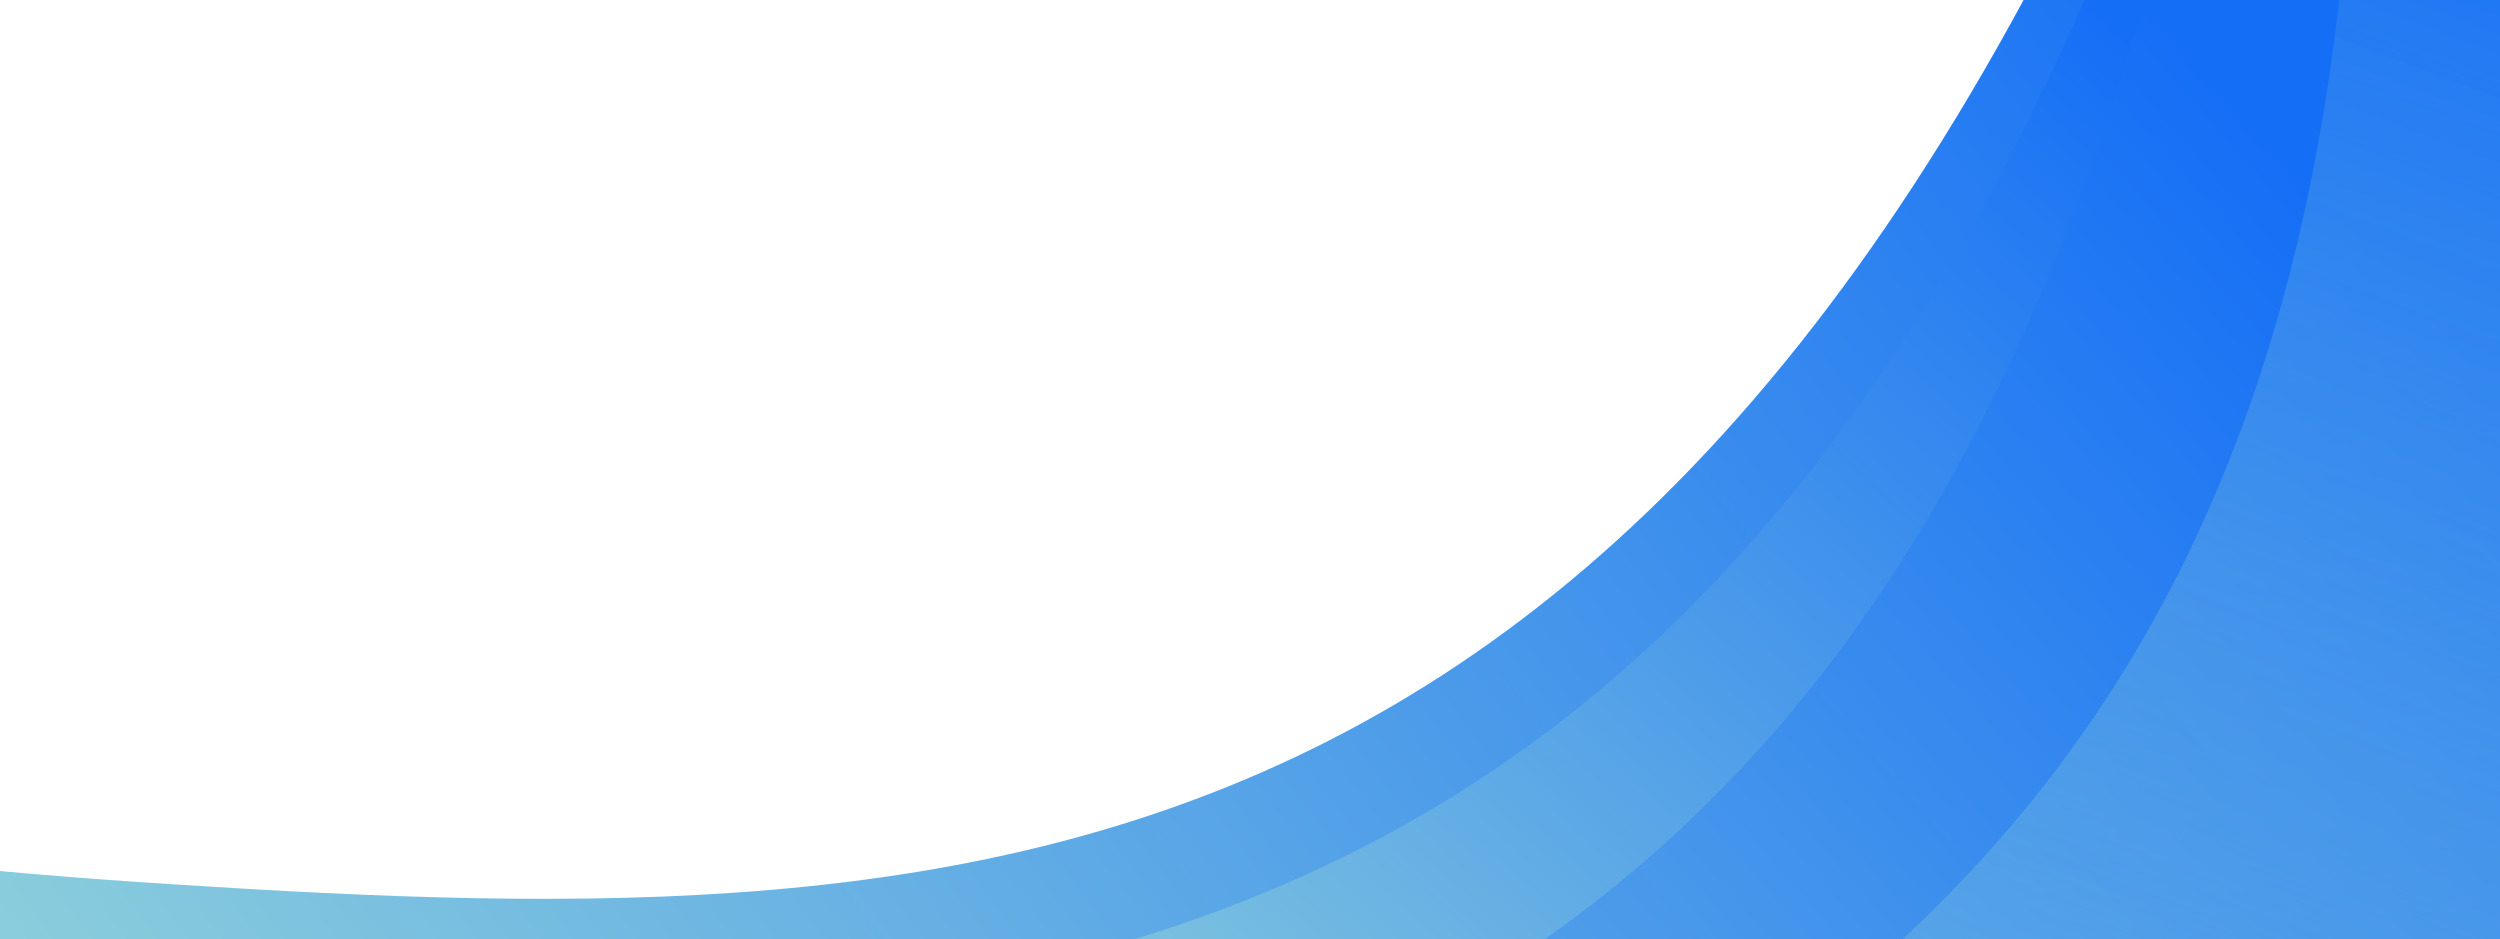 <svg width="2500" height="939" viewBox="0 0 2500 939" fill="none" xmlns="http://www.w3.org/2000/svg">
<g clip-path="url(#clip0_323_18101)">
<g filter="url(#filter0_d_323_18101)">
<path d="M2260 -580V1887C926.895 1917.18 -298.477 1580.43 -663 1216L-663 646.187C-663.002 646.063 -663 646 -663 646V646.187C-662.875 651.903 -651.244 787.146 167.998 840C1005 894 1731 876 2260 -580Z" fill="url(#paint0_linear_323_18101)"/>
</g>
<path d="M2274.3 -545.397L2470.81 1913.76C-465.853 2215.46 875.017 1060.74 358.939 1035.49C340.038 1035.94 321.077 1036.35 302.057 1036.73C323.152 1035.05 342.041 1034.66 358.939 1035.49C1172.09 1015.98 1872.3 914.19 2274.3 -545.397Z" fill="url(#paint1_linear_323_18101)"/>
<path d="M2775.26 948C2234.24 948 1639.72 1042.51 1105.96 1147.64C918.934 1205.61 718.334 1239.93 510.147 1271.75C694.65 1232.15 895.587 1189.07 1105.96 1147.64C1662.68 975.096 2099.15 593.101 2257.64 -555.581L2775.26 -555.581L2775.26 948Z" fill="url(#paint2_linear_323_18101)"/>
<path d="M2322.84 -805.536L3438.54 1394.76C836.466 2789.1 1638.35 1211.68 1151.35 1384.31C1134.04 1391.9 1116.65 1399.48 1099.2 1407.06C1118.08 1397.49 1135.4 1389.96 1151.35 1384.31C1896.18 1057.45 2505.27 697.366 2322.84 -805.536Z" fill="url(#paint3_linear_323_18101)"/>
</g>
<defs>
<filter id="filter0_d_323_18101" x="-767.001" y="-640" width="3131" height="2676.89" filterUnits="userSpaceOnUse" color-interpolation-filters="sRGB">
<feFlood flood-opacity="0" result="BackgroundImageFix"/>
<feColorMatrix in="SourceAlpha" type="matrix" values="0 0 0 0 0 0 0 0 0 0 0 0 0 0 0 0 0 0 127 0" result="hardAlpha"/>
<feOffset dy="44"/>
<feGaussianBlur stdDeviation="52"/>
<feComposite in2="hardAlpha" operator="out"/>
<feColorMatrix type="matrix" values="0 0 0 0 0.129 0 0 0 0 0.655 0 0 0 0 0.922 0 0 0 1 0"/>
<feBlend mode="normal" in2="BackgroundImageFix" result="effect1_dropShadow_323_18101"/>
<feBlend mode="normal" in="SourceGraphic" in2="effect1_dropShadow_323_18101" result="shape"/>
</filter>
<linearGradient id="paint0_linear_323_18101" x1="2195" y1="-231.999" x2="191.183" y2="1295.52" gradientUnits="userSpaceOnUse">
<stop stop-color="#146EF6"/>
<stop offset="1" stop-color="#8FD1DB"/>
</linearGradient>
<linearGradient id="paint1_linear_323_18101" x1="2128.87" y1="19.984" x2="1022.83" y2="1211.27" gradientUnits="userSpaceOnUse">
<stop stop-color="#146EF6"/>
<stop offset="1" stop-color="#8FD1DB"/>
</linearGradient>
<linearGradient id="paint2_linear_323_18101" x1="2187.69" y1="23.997" x2="471.979" y2="1523.78" gradientUnits="userSpaceOnUse">
<stop stop-color="#146EF6"/>
<stop offset="1" stop-color="#8FD1DB"/>
</linearGradient>
<linearGradient id="paint3_linear_323_18101" x1="2403.02" y1="-227.285" x2="1832.26" y2="1294.8" gradientUnits="userSpaceOnUse">
<stop stop-color="#146EF6"/>
<stop offset="1" stop-color="#8FD1DB" stop-opacity="0.26"/>
</linearGradient>
<clipPath id="clip0_323_18101">
<rect width="2500" height="939" fill="white"/>
</clipPath>
</defs>
</svg>
